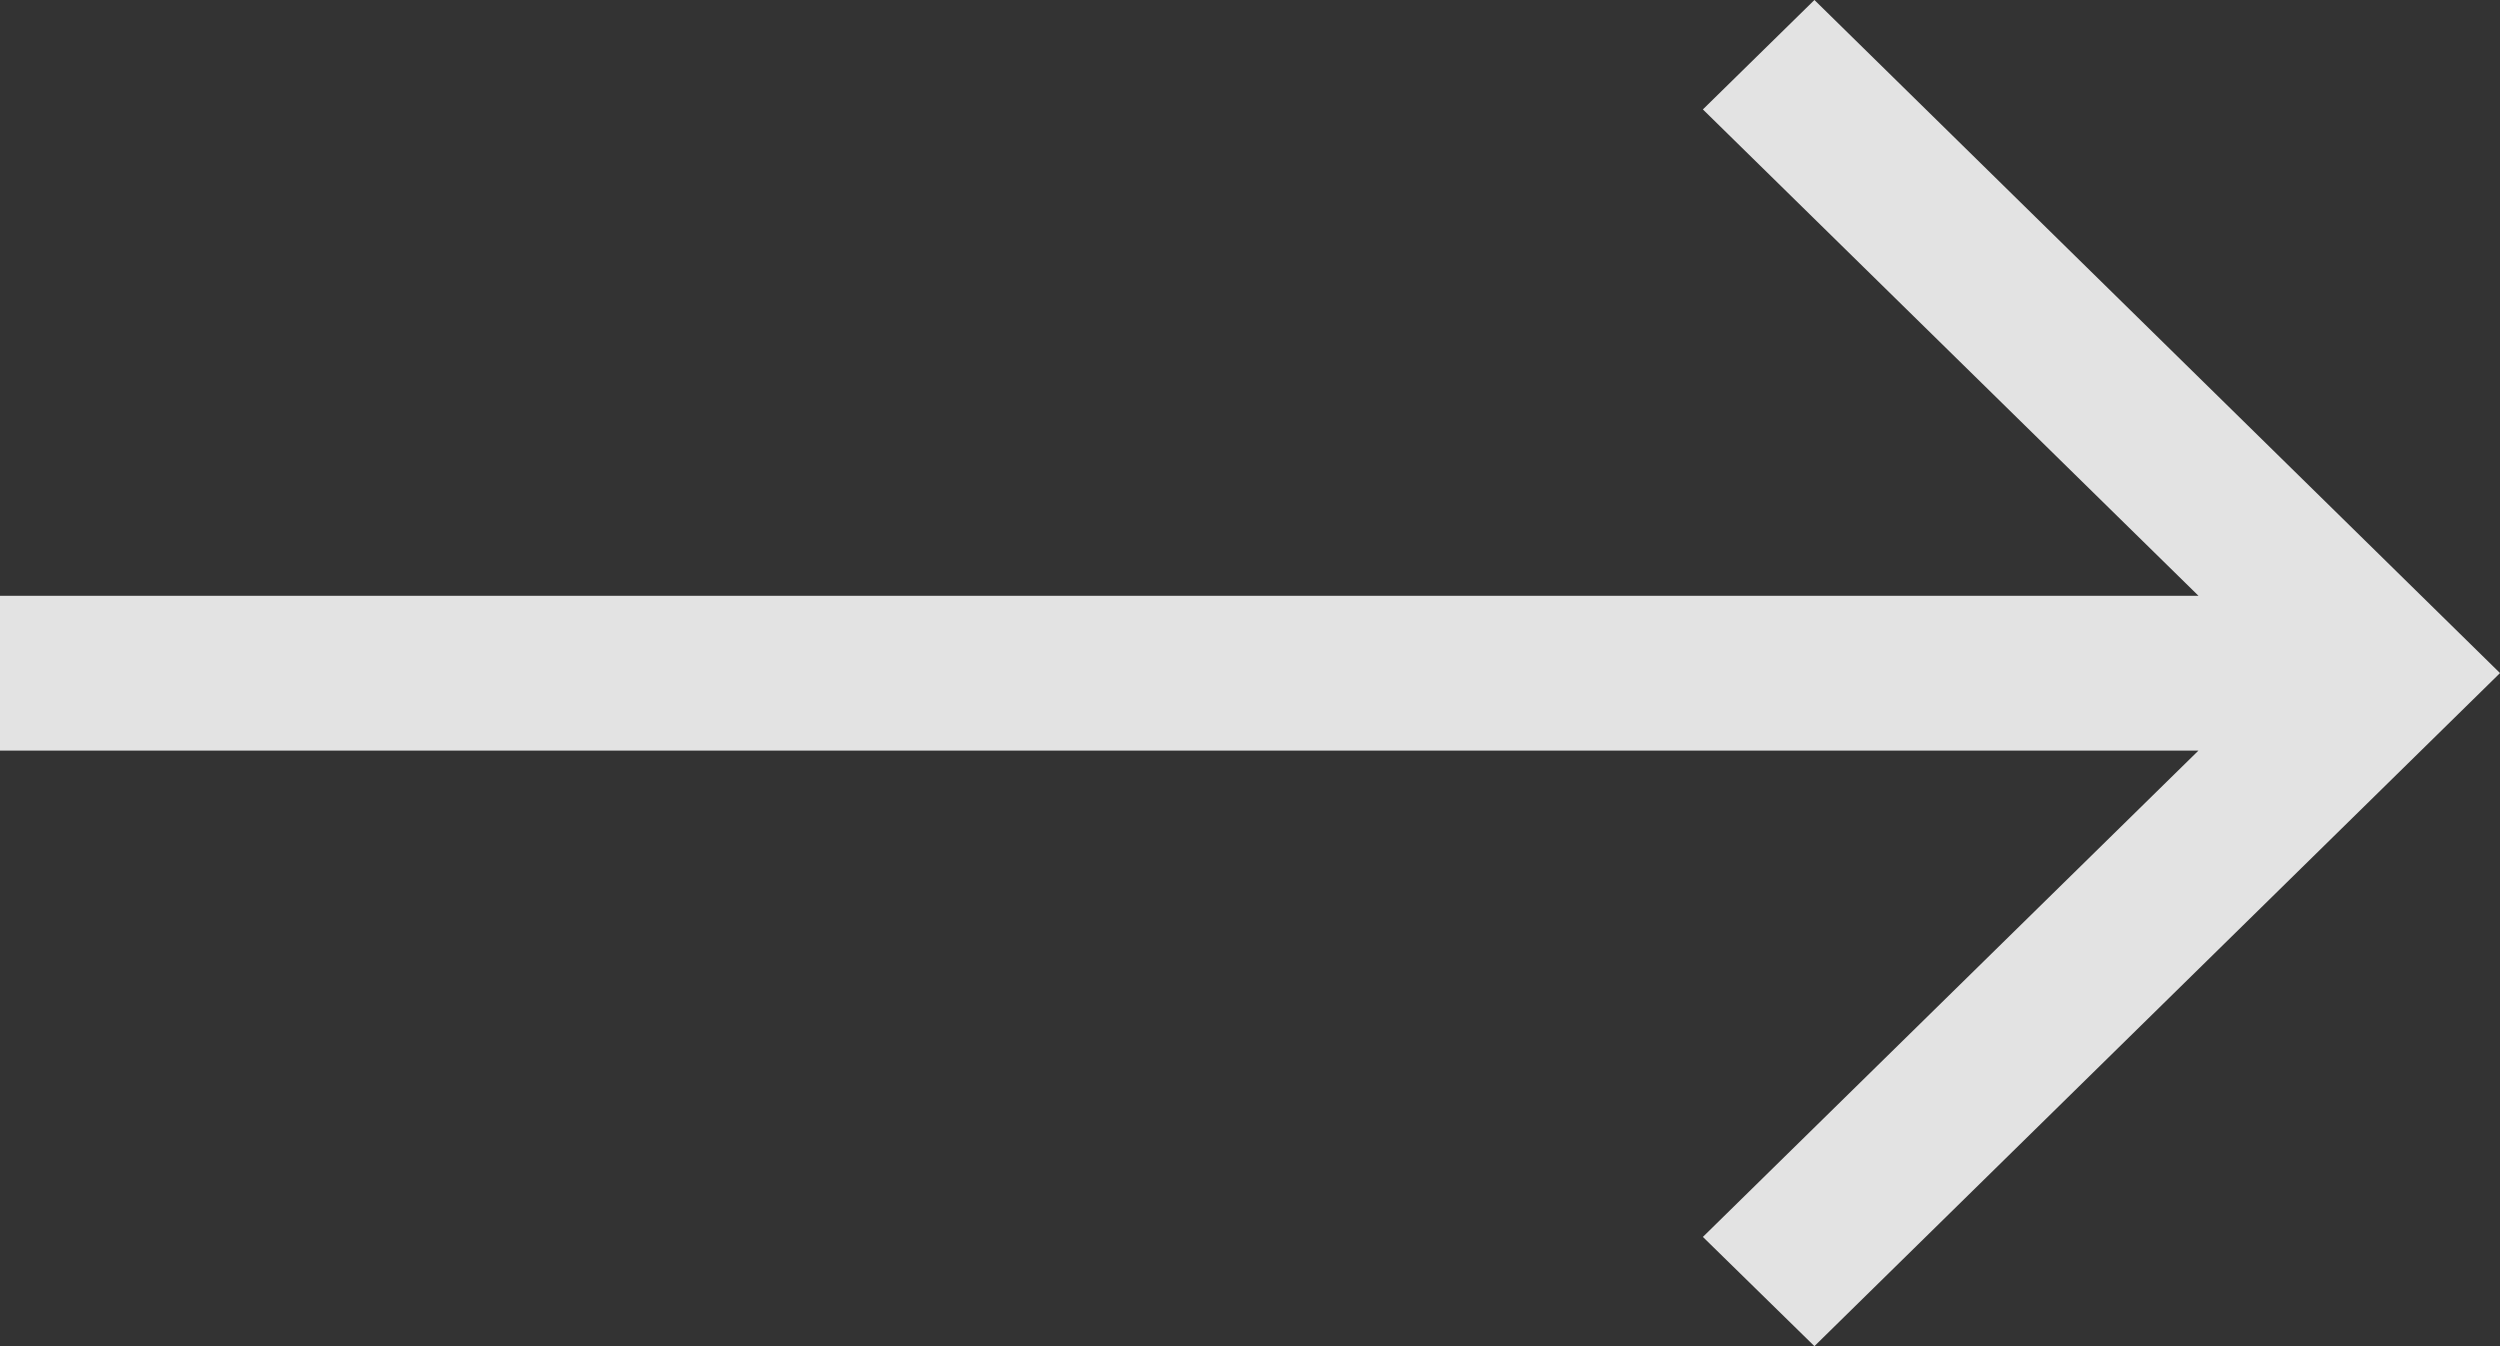 <svg width="13" height="7" viewBox="0 0 13 7" fill="none" xmlns="http://www.w3.org/2000/svg">
<rect x="0" y="0" width="13" height="7" fill="#333333" stroke="none"/>
<g opacity="0.86" clip-path="url(#clip0_102_146)">
<path d="M9.435 0L8.855 0.569L11.432 3.098H0V3.903H11.432L8.855 6.432L9.435 7L13 3.5L9.435 0Z" fill="white"/>
</g>
<defs>
<clipPath id="clip0_102_146">
<rect width="13" height="7" fill="white"/>
</clipPath>
</defs>
</svg>
